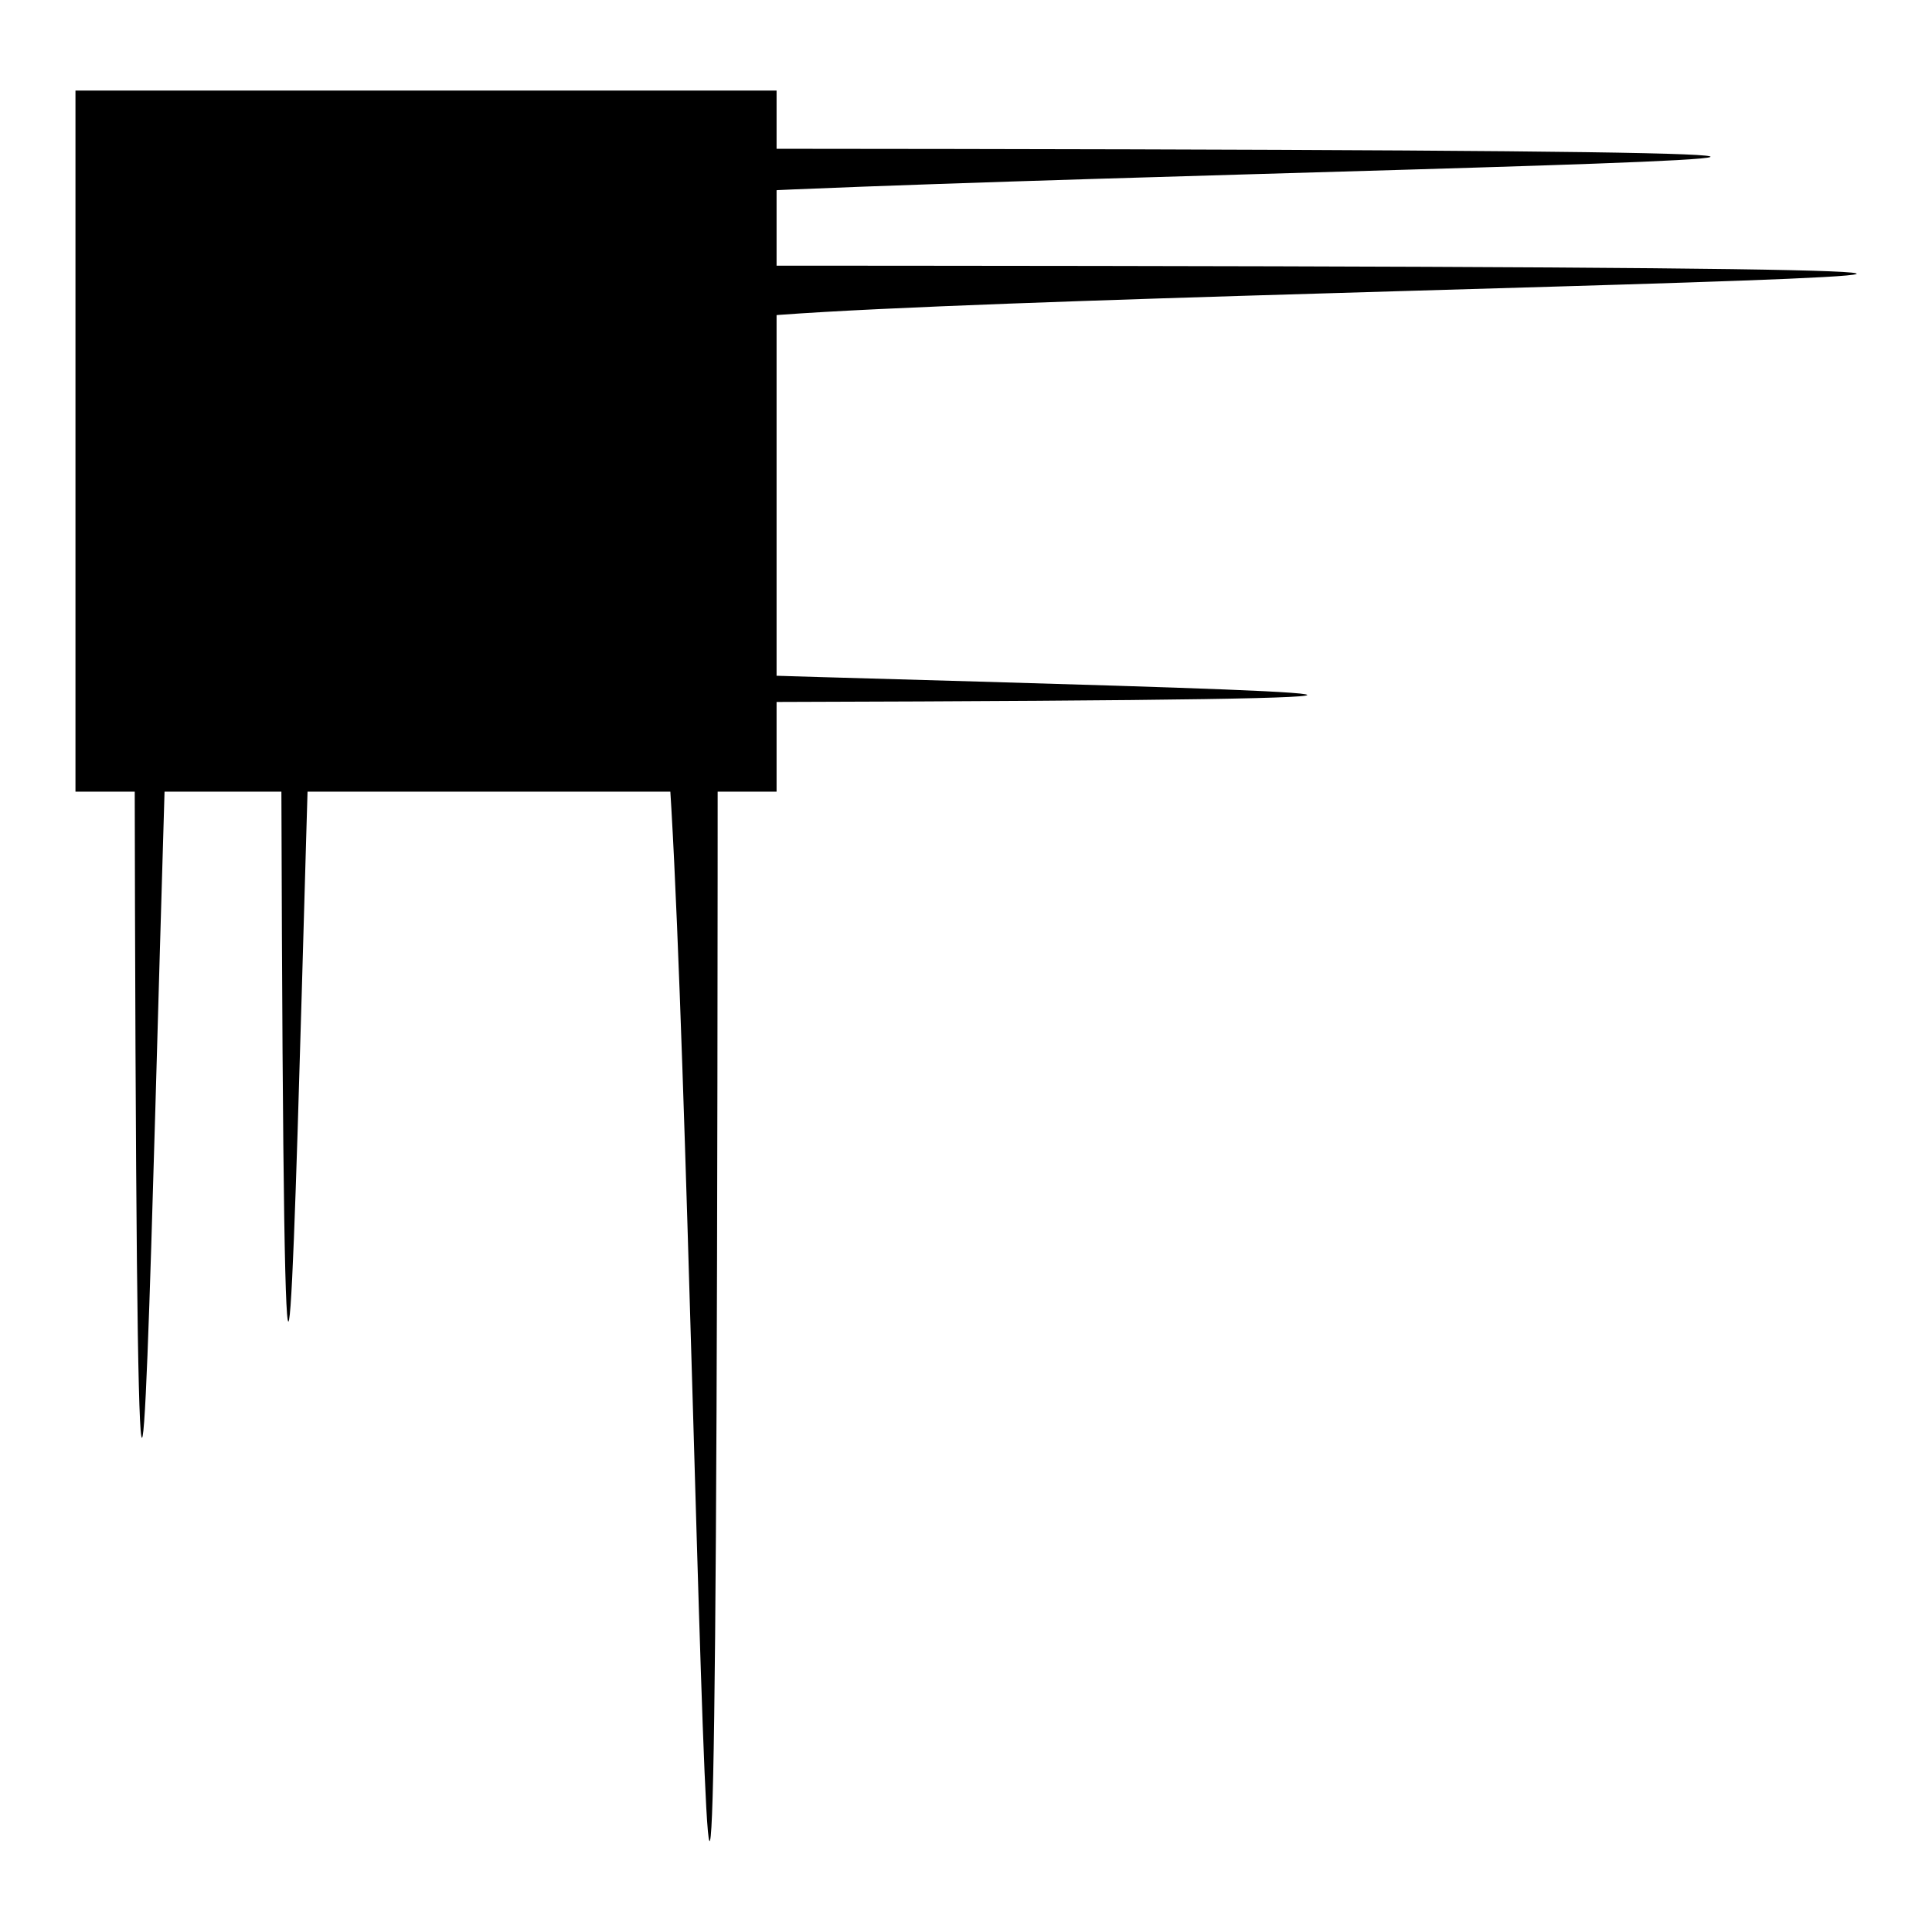 <?xml version="1.0" encoding="utf-8"?>
<!-- Svg Vector Icons : http://www.onlinewebfonts.com/icon -->
<!DOCTYPE svg PUBLIC "-//W3C//DTD SVG 1.1//EN" "http://www.w3.org/Graphics/SVG/1.1/DTD/svg11.dtd">
<svg version="1.1" xmlns="http://www.w3.org/2000/svg" xmlns:xlink="http://www.w3.org/1999/xlink" x="0px" y="0px" viewBox="0 0 256 256" enable-background="new 0 0 256 256" xml:space="preserve">
<g><g><path fill="#000000" d="M10,12h92.9v92.9H10V12z"/><path fill="#000000" d="M87.4,35.2H75.8v-7.8c0-4.3,344.5-7.7-7.7-7.7H44.9c-4.3,0-7.7,344.5-7.7,7.7v7.7H25.5c-4.3,0-7.7,344.5-7.7,7.7v42.6c0,4.3,344.5,7.7,7.7,7.7h61.9c4.3,0,7.7,344.5,7.7-7.7V42.9C95.2,38.6,439.7,35.2,87.4,35.2L87.4,35.2z M44.8,27.4h23.2v7.7H44.8V27.4L44.8,27.4z M87.4,85.5H25.5v-7.7h61.9V85.5z M87.4,66.2H25.5V42.9h11.6v7.7h7.7v-7.7H68v7.7h7.7v-7.7h11.6L87.4,66.2L87.4,66.2z"/></g></g>
</svg>